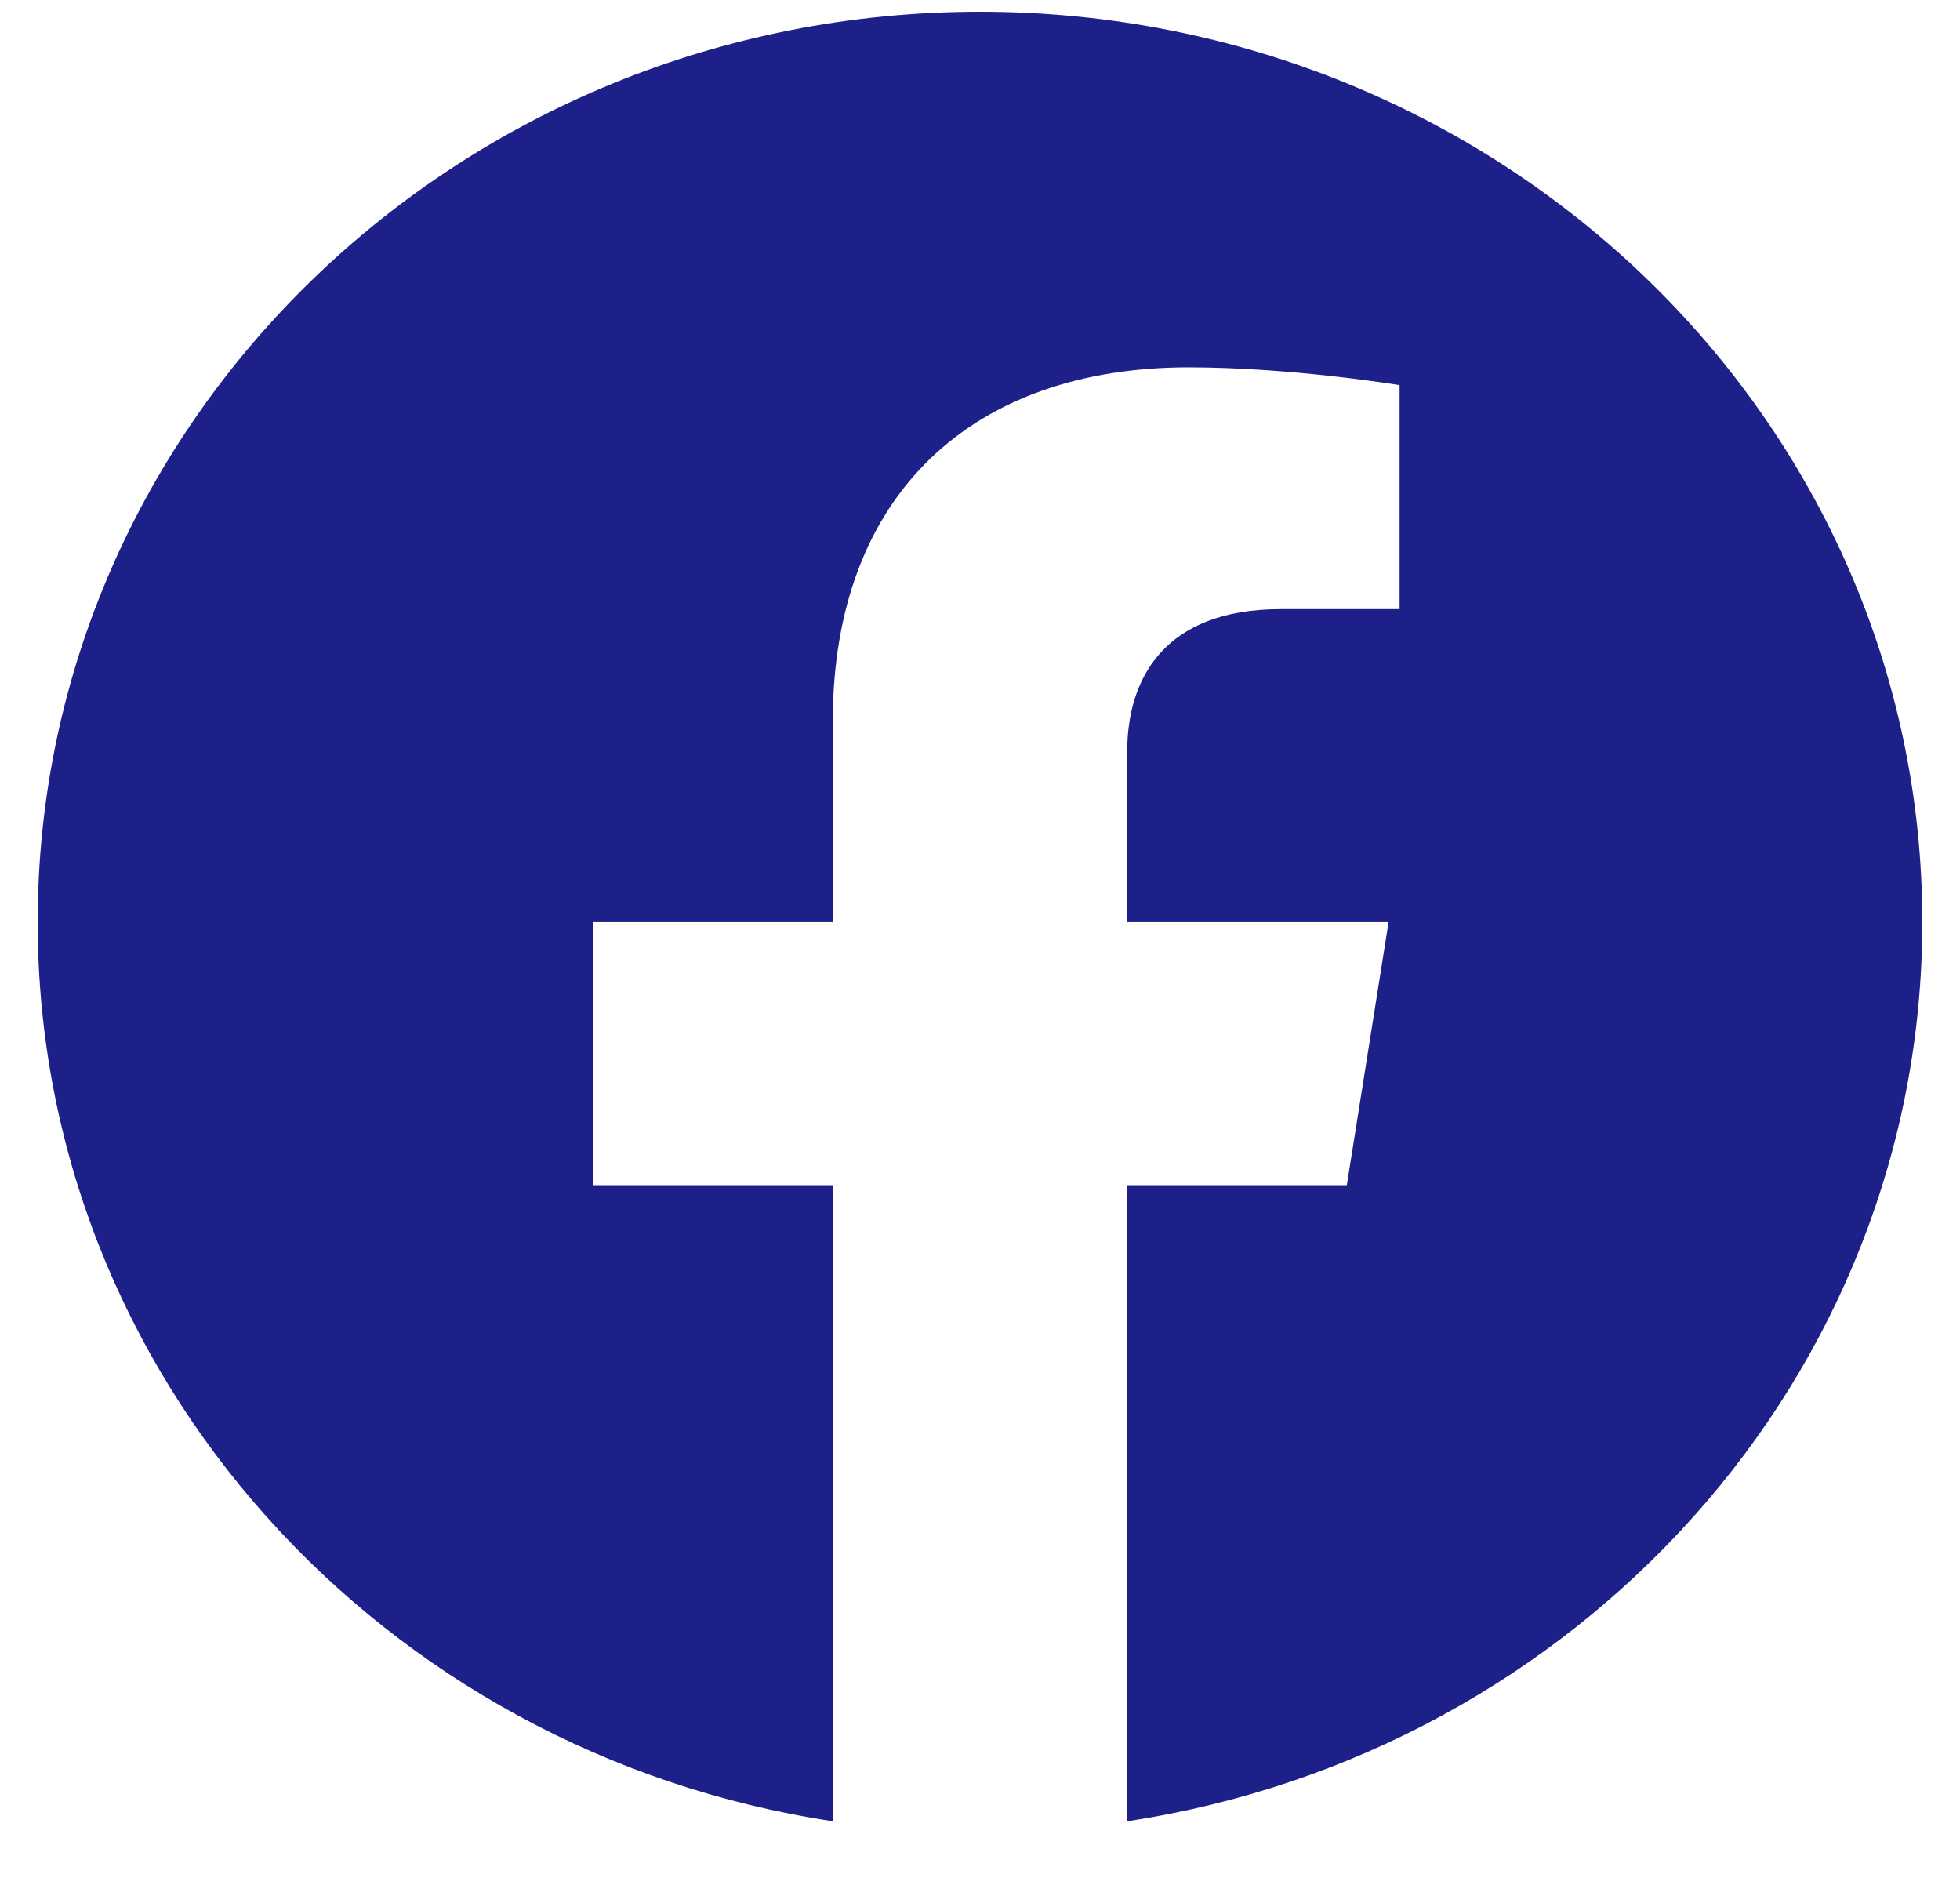 <svg width="26" height="25" viewBox="0 0 26 25" fill="none" xmlns="http://www.w3.org/2000/svg">
<path d="M25.5 12.23C25.5 5.562 19.903 0.156 13 0.156C6.096 0.156 0.5 5.562 0.5 12.23C0.5 18.256 5.071 23.25 11.047 24.156V15.72H7.873V12.23H11.047V9.57C11.047 6.544 12.913 4.872 15.768 4.872C17.136 4.872 18.566 5.108 18.566 5.108V8.079H16.99C15.437 8.079 14.953 9.01 14.953 9.965V12.23H18.42L17.866 15.72H14.953V24.156C20.929 23.25 25.5 18.256 25.5 12.23Z" fill="#1D2088"/>
</svg>

